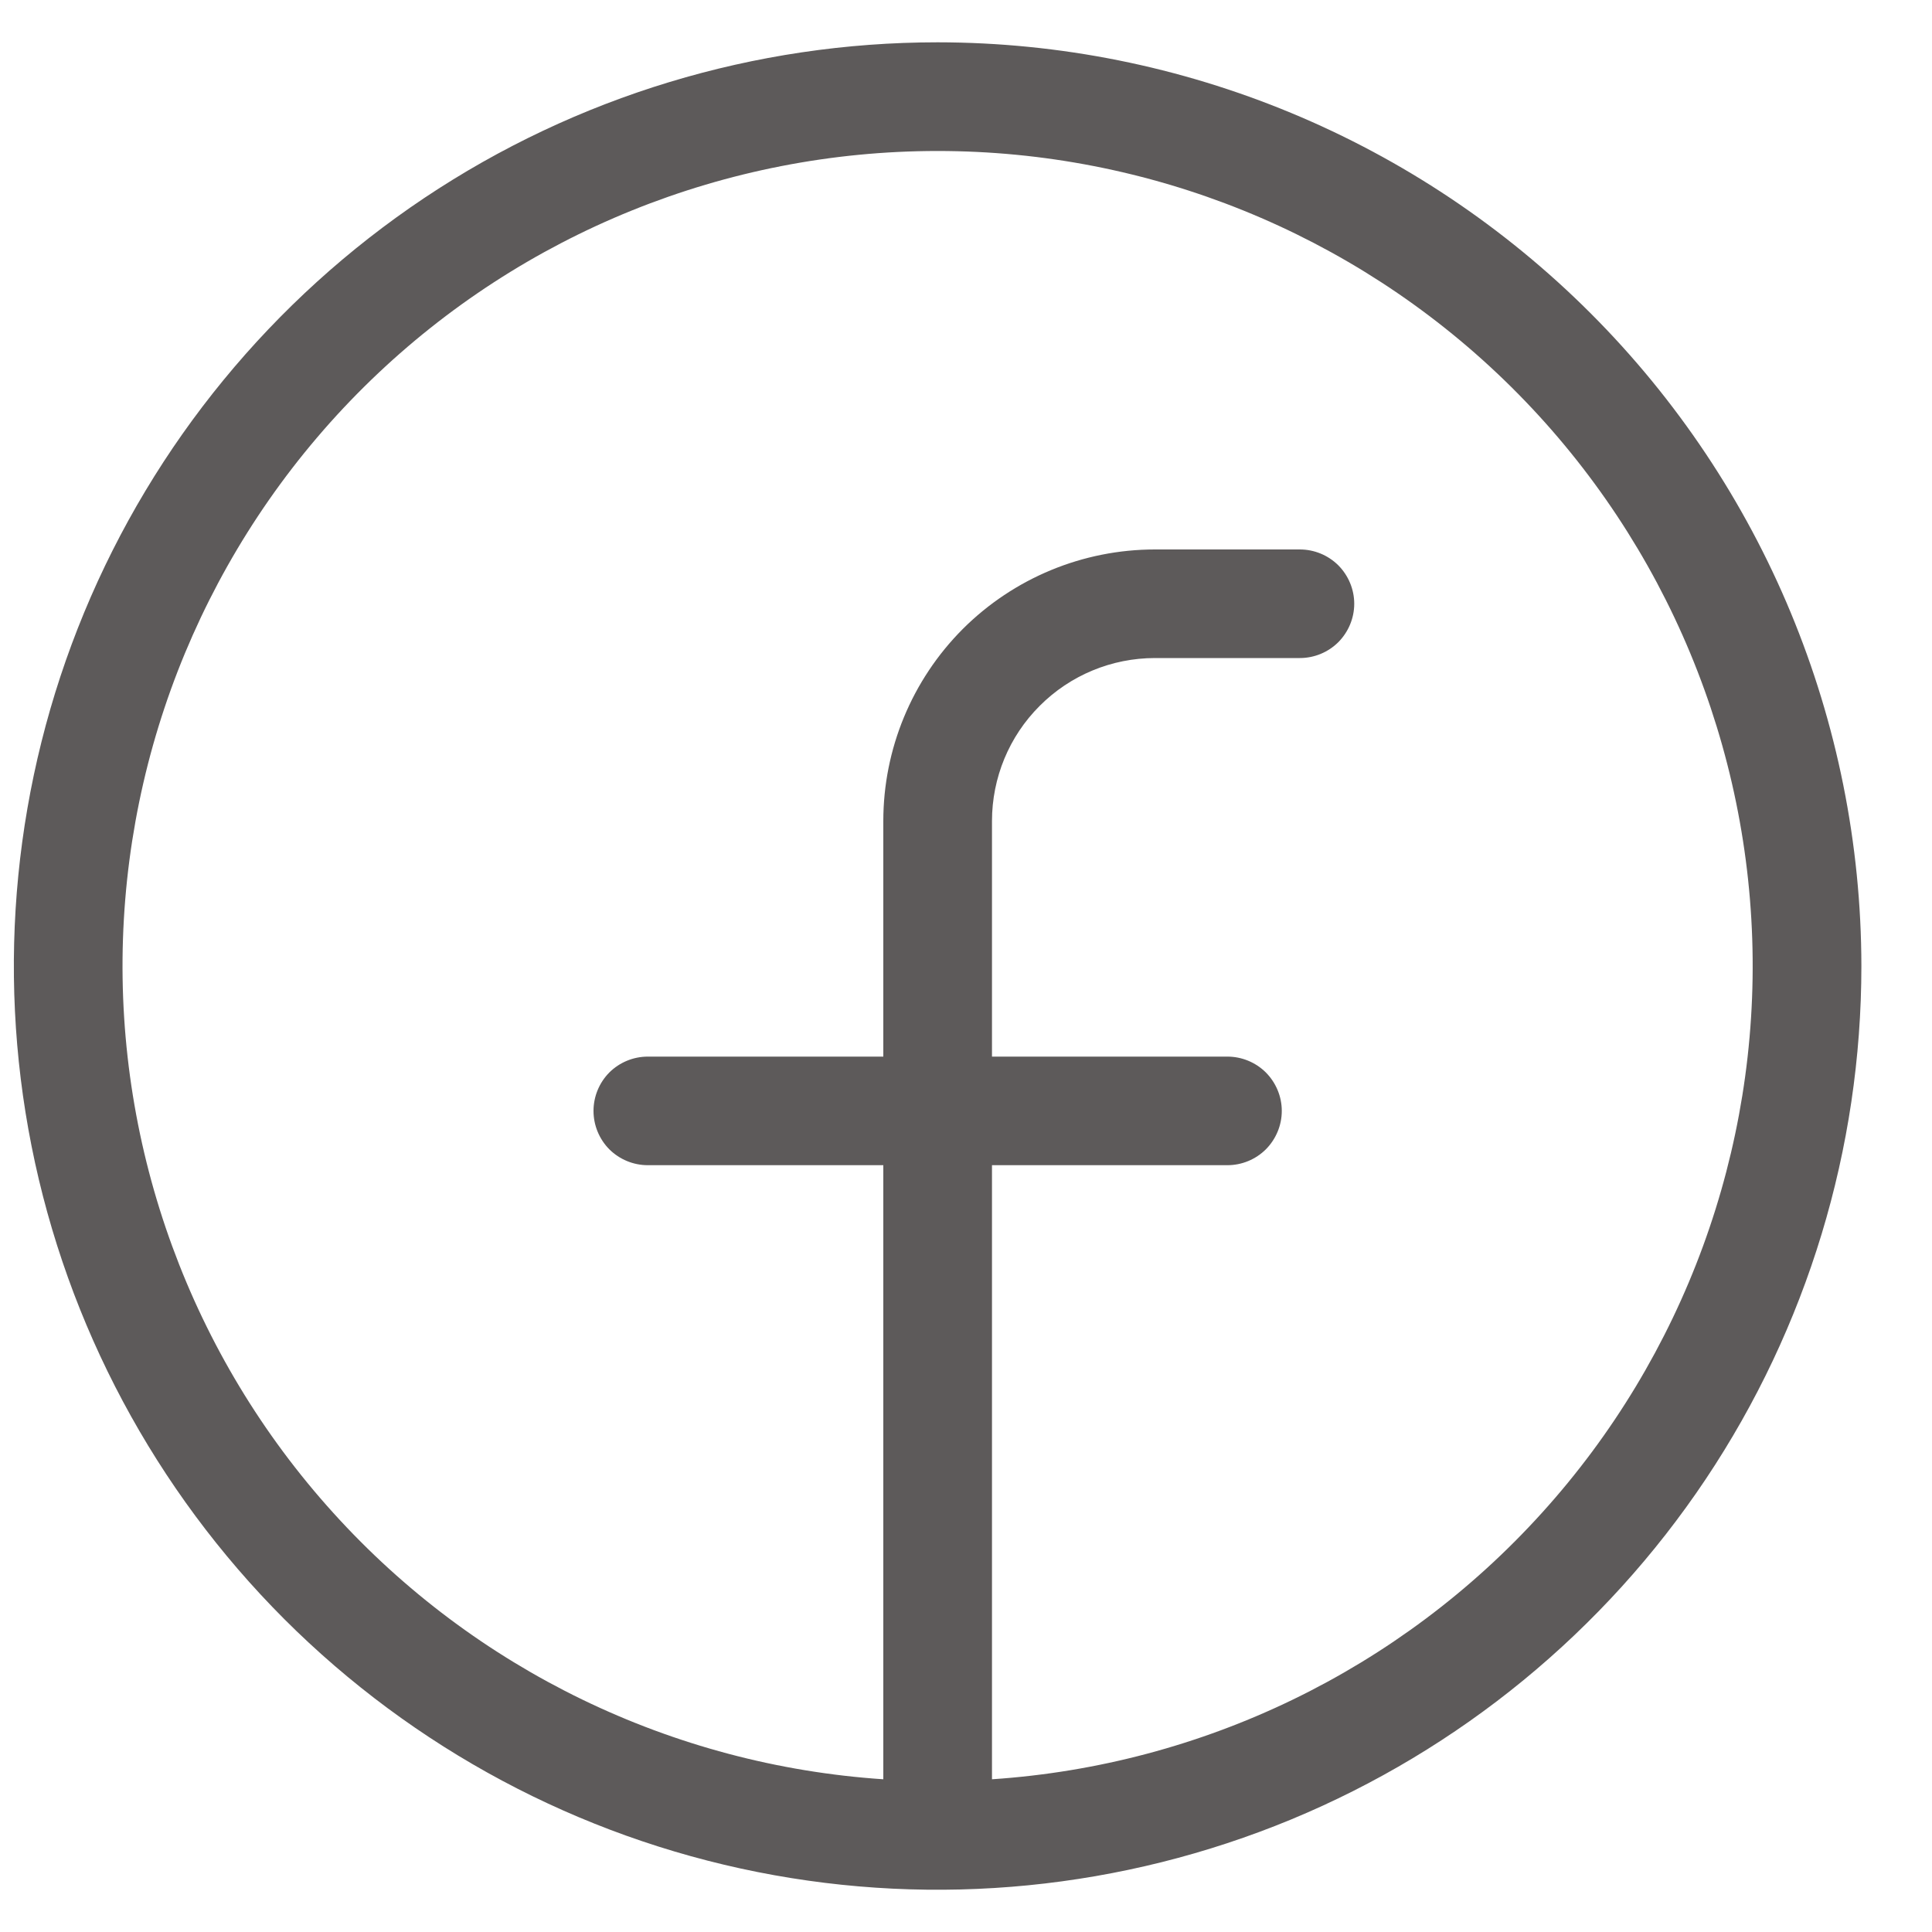 <svg width="20" height="20" viewBox="0 0 20 20" fill="none" xmlns="http://www.w3.org/2000/svg">
<path d="M9.706 0.438C7.815 0.438 5.966 0.998 4.393 2.049C2.821 3.1 1.595 4.593 0.871 6.341C0.148 8.088 -0.042 10.011 0.327 11.866C0.696 13.72 1.607 15.424 2.944 16.762C4.282 18.099 5.986 19.01 7.841 19.379C9.695 19.748 11.618 19.558 13.366 18.835C15.113 18.111 16.606 16.885 17.657 15.313C18.708 13.74 19.269 11.891 19.269 10C19.266 7.465 18.257 5.034 16.465 3.242C14.672 1.449 12.241 0.44 9.706 0.438ZM10.269 18.419V12.062H12.706C12.855 12.062 12.998 12.003 13.104 11.898C13.209 11.792 13.269 11.649 13.269 11.5C13.269 11.351 13.209 11.208 13.104 11.102C12.998 10.997 12.855 10.938 12.706 10.938H10.269V8.5C10.269 8.052 10.446 7.623 10.763 7.307C11.079 6.99 11.508 6.812 11.956 6.812H13.456C13.605 6.812 13.748 6.753 13.854 6.648C13.959 6.542 14.019 6.399 14.019 6.25C14.019 6.101 13.959 5.958 13.854 5.852C13.748 5.747 13.605 5.688 13.456 5.688H11.956C11.21 5.688 10.495 5.984 9.967 6.511C9.44 7.039 9.144 7.754 9.144 8.5V10.938H6.706C6.557 10.938 6.414 10.997 6.308 11.102C6.203 11.208 6.144 11.351 6.144 11.5C6.144 11.649 6.203 11.792 6.308 11.898C6.414 12.003 6.557 12.062 6.706 12.062H9.144V18.419C6.959 18.273 4.917 17.284 3.449 15.66C1.98 14.037 1.2 11.906 1.273 9.719C1.346 7.531 2.267 5.457 3.84 3.935C5.414 2.413 7.517 1.563 9.706 1.563C11.895 1.563 13.998 2.413 15.572 3.935C17.145 5.457 18.066 7.531 18.139 9.719C18.212 11.906 17.432 14.037 15.963 15.66C14.495 17.284 12.453 18.273 10.269 18.419Z" fill="#5D5A5A"/>
</svg>
